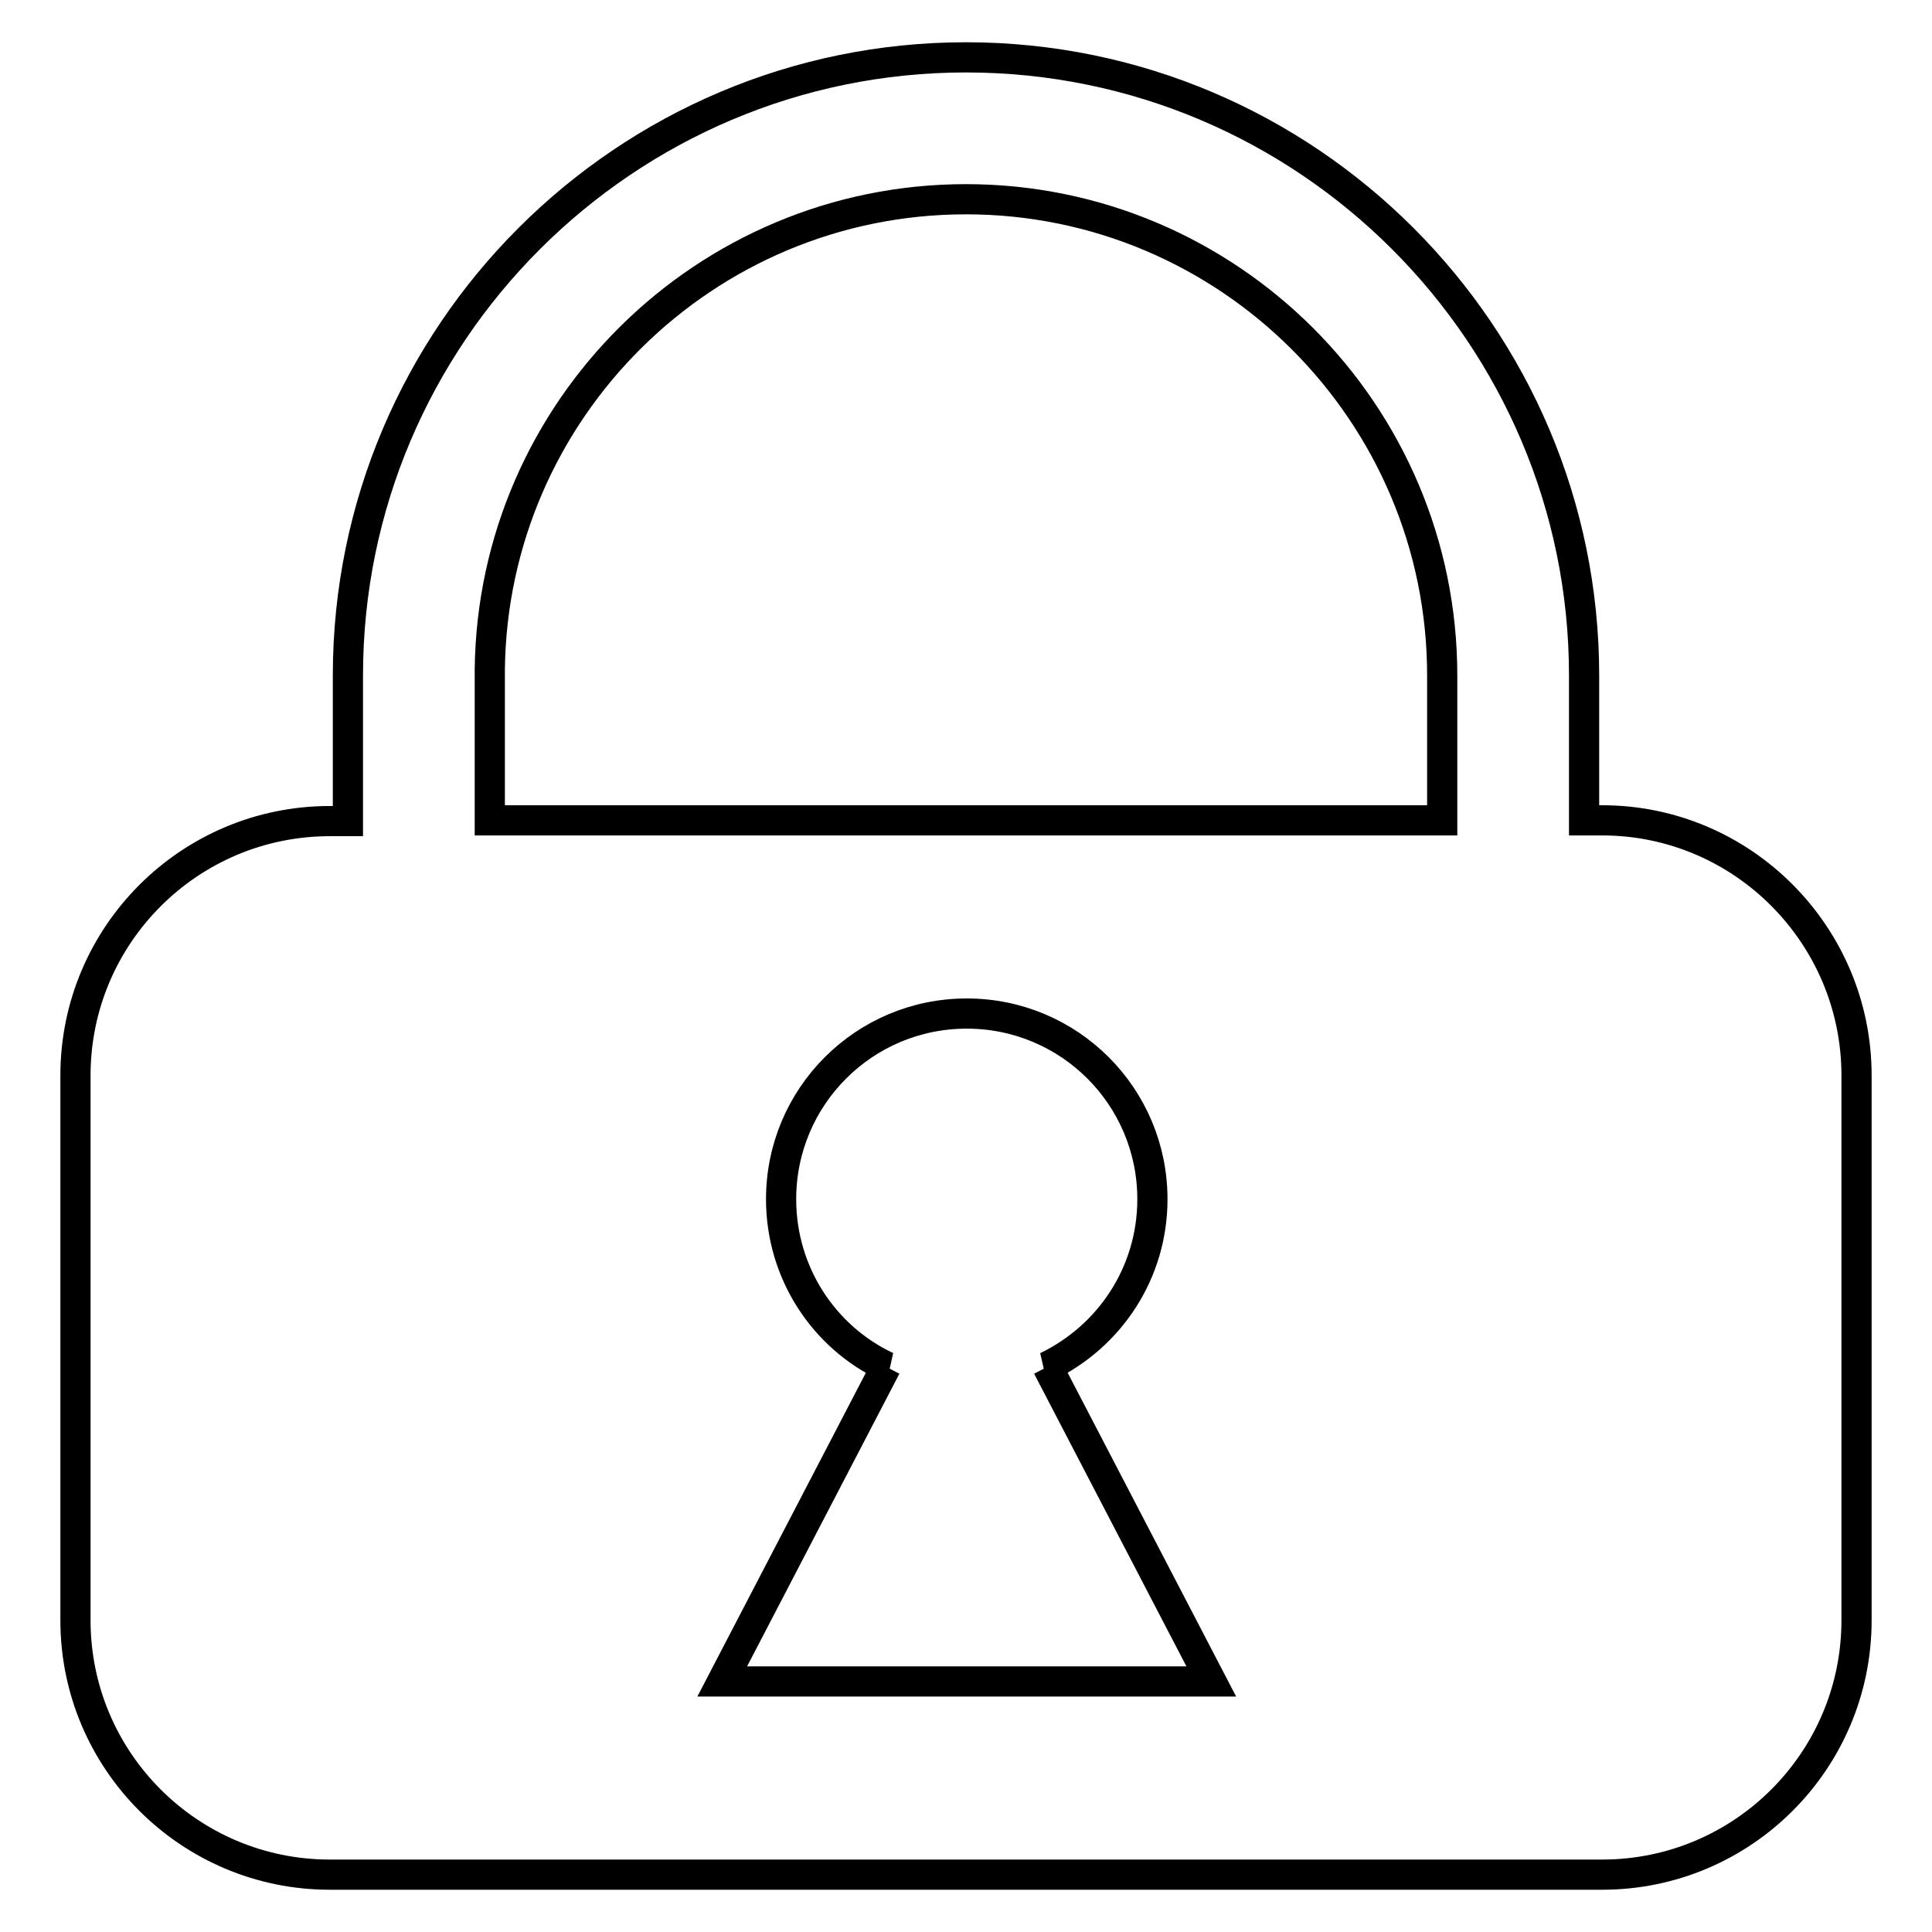 <?xml version="1.0" encoding="utf-8"?>
<!-- Svg Vector Icons : http://www.onlinewebfonts.com/icon -->
<!DOCTYPE svg PUBLIC "-//W3C//DTD SVG 1.1//EN" "http://www.w3.org/Graphics/SVG/1.1/DTD/svg11.dtd">
<svg version="1.1" xmlns="http://www.w3.org/2000/svg" xmlns:xlink="http://www.w3.org/1999/xlink" x="0px" y="0px" viewBox="0 0 256 256" enable-background="new 0 0 256 256" xml:space="preserve">
<g> <path stroke-width="4" fill-opacity="0" stroke="#000000"  d="M212.3,108.7h-2.4V89.5c0-45.1-36.7-81.9-81.9-81.9c-45.1,0-81.9,36.7-81.9,81.9c0,0.1,0,0.2,0,0.4h0v18.9 h-2.4c-18.6,0-33.7,15.1-33.7,33.7v72.2c0,18.6,15.1,33.7,33.7,33.7h168.6c18.6,0,33.7-15.1,33.7-33.7v-72.2 C246,123.9,230.9,108.7,212.3,108.7z M95.7,222.8l21.7-41.7h0.1c-8.3-3.9-14-12.4-14-22.2c0-13.6,11-24.6,24.6-24.6 c13.6,0,24.6,11,24.6,24.6c0,9.8-5.7,18.2-14,22.2h0.1l21.7,41.7H95.7z M191.1,108.7H64.9V91c0-0.8,0-1.5,0-2.3 c0.4-34.4,28.5-62.3,63.1-62.3c34.8,0,63.1,28.3,63.1,63.1V108.7z"/></g>
</svg>